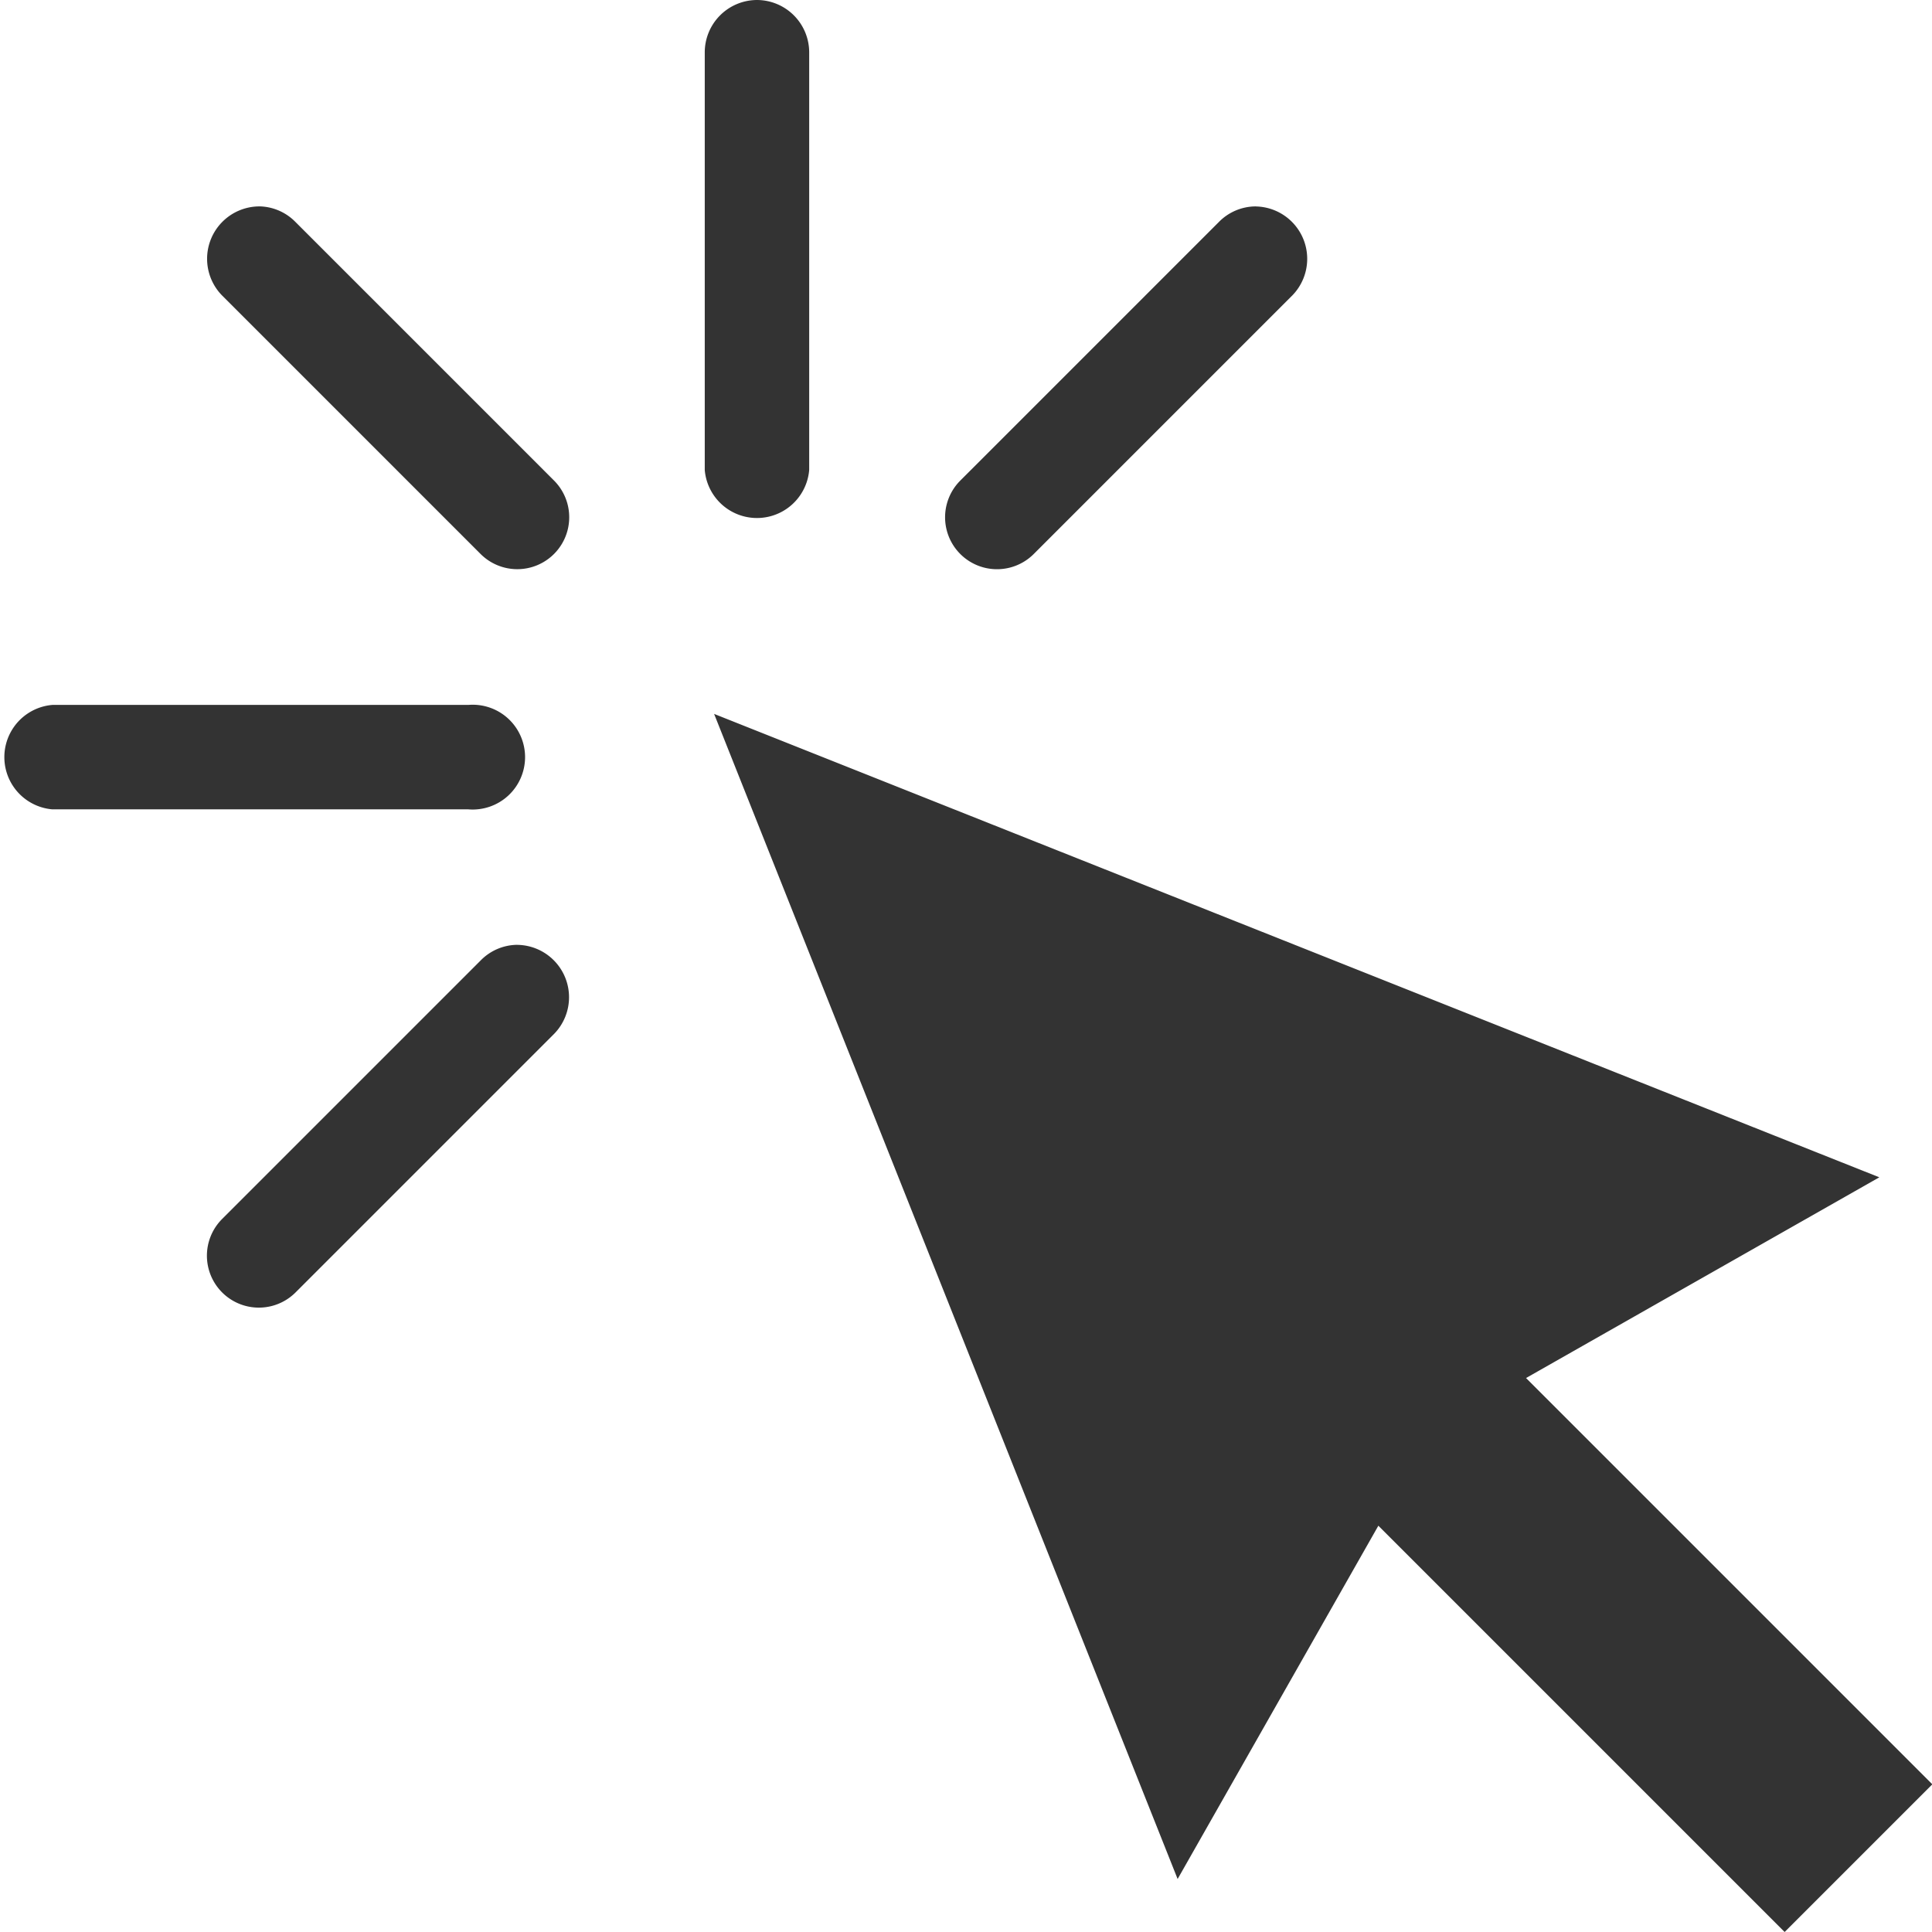 <svg xmlns="http://www.w3.org/2000/svg" width="47.933" height="47.934" viewBox="0 0 47.933 47.934">
  <path id="np_click_1556529_000000" d="M31.785,13a1.3,1.3,0,0,0-1.3,1.3V24.66a1.3,1.3,0,0,0,2.591,0V14.3A1.3,1.3,0,0,0,31.785,13ZM19.417,18.121a1.3,1.3,0,0,0-.911,2.206l6.417,6.417a1.288,1.288,0,1,0,1.822-1.822l-6.417-6.417a1.285,1.285,0,0,0-.911-.385Zm24.736,0a1.285,1.285,0,0,0-.911.385l-6.417,6.417a1.288,1.288,0,0,0,1.822,1.822l6.417-6.417a1.3,1.3,0,0,0-.911-2.206ZM14.3,30.489a1.3,1.3,0,0,0,0,2.591H24.619a1.3,1.3,0,1,0,0-2.591Zm16.417.223,11.5,28.906,4.98-8.765,10.08,10.08,3.664-3.664-10.08-10.08,8.765-4.98Zm-4.878,5.729a1.285,1.285,0,0,0-.911.385l-6.417,6.417a1.288,1.288,0,1,0,1.822,1.822l6.417-6.417a1.3,1.3,0,0,0-.911-2.206Z" transform="translate(-13 -13)" fill="#333"/>
</svg>
